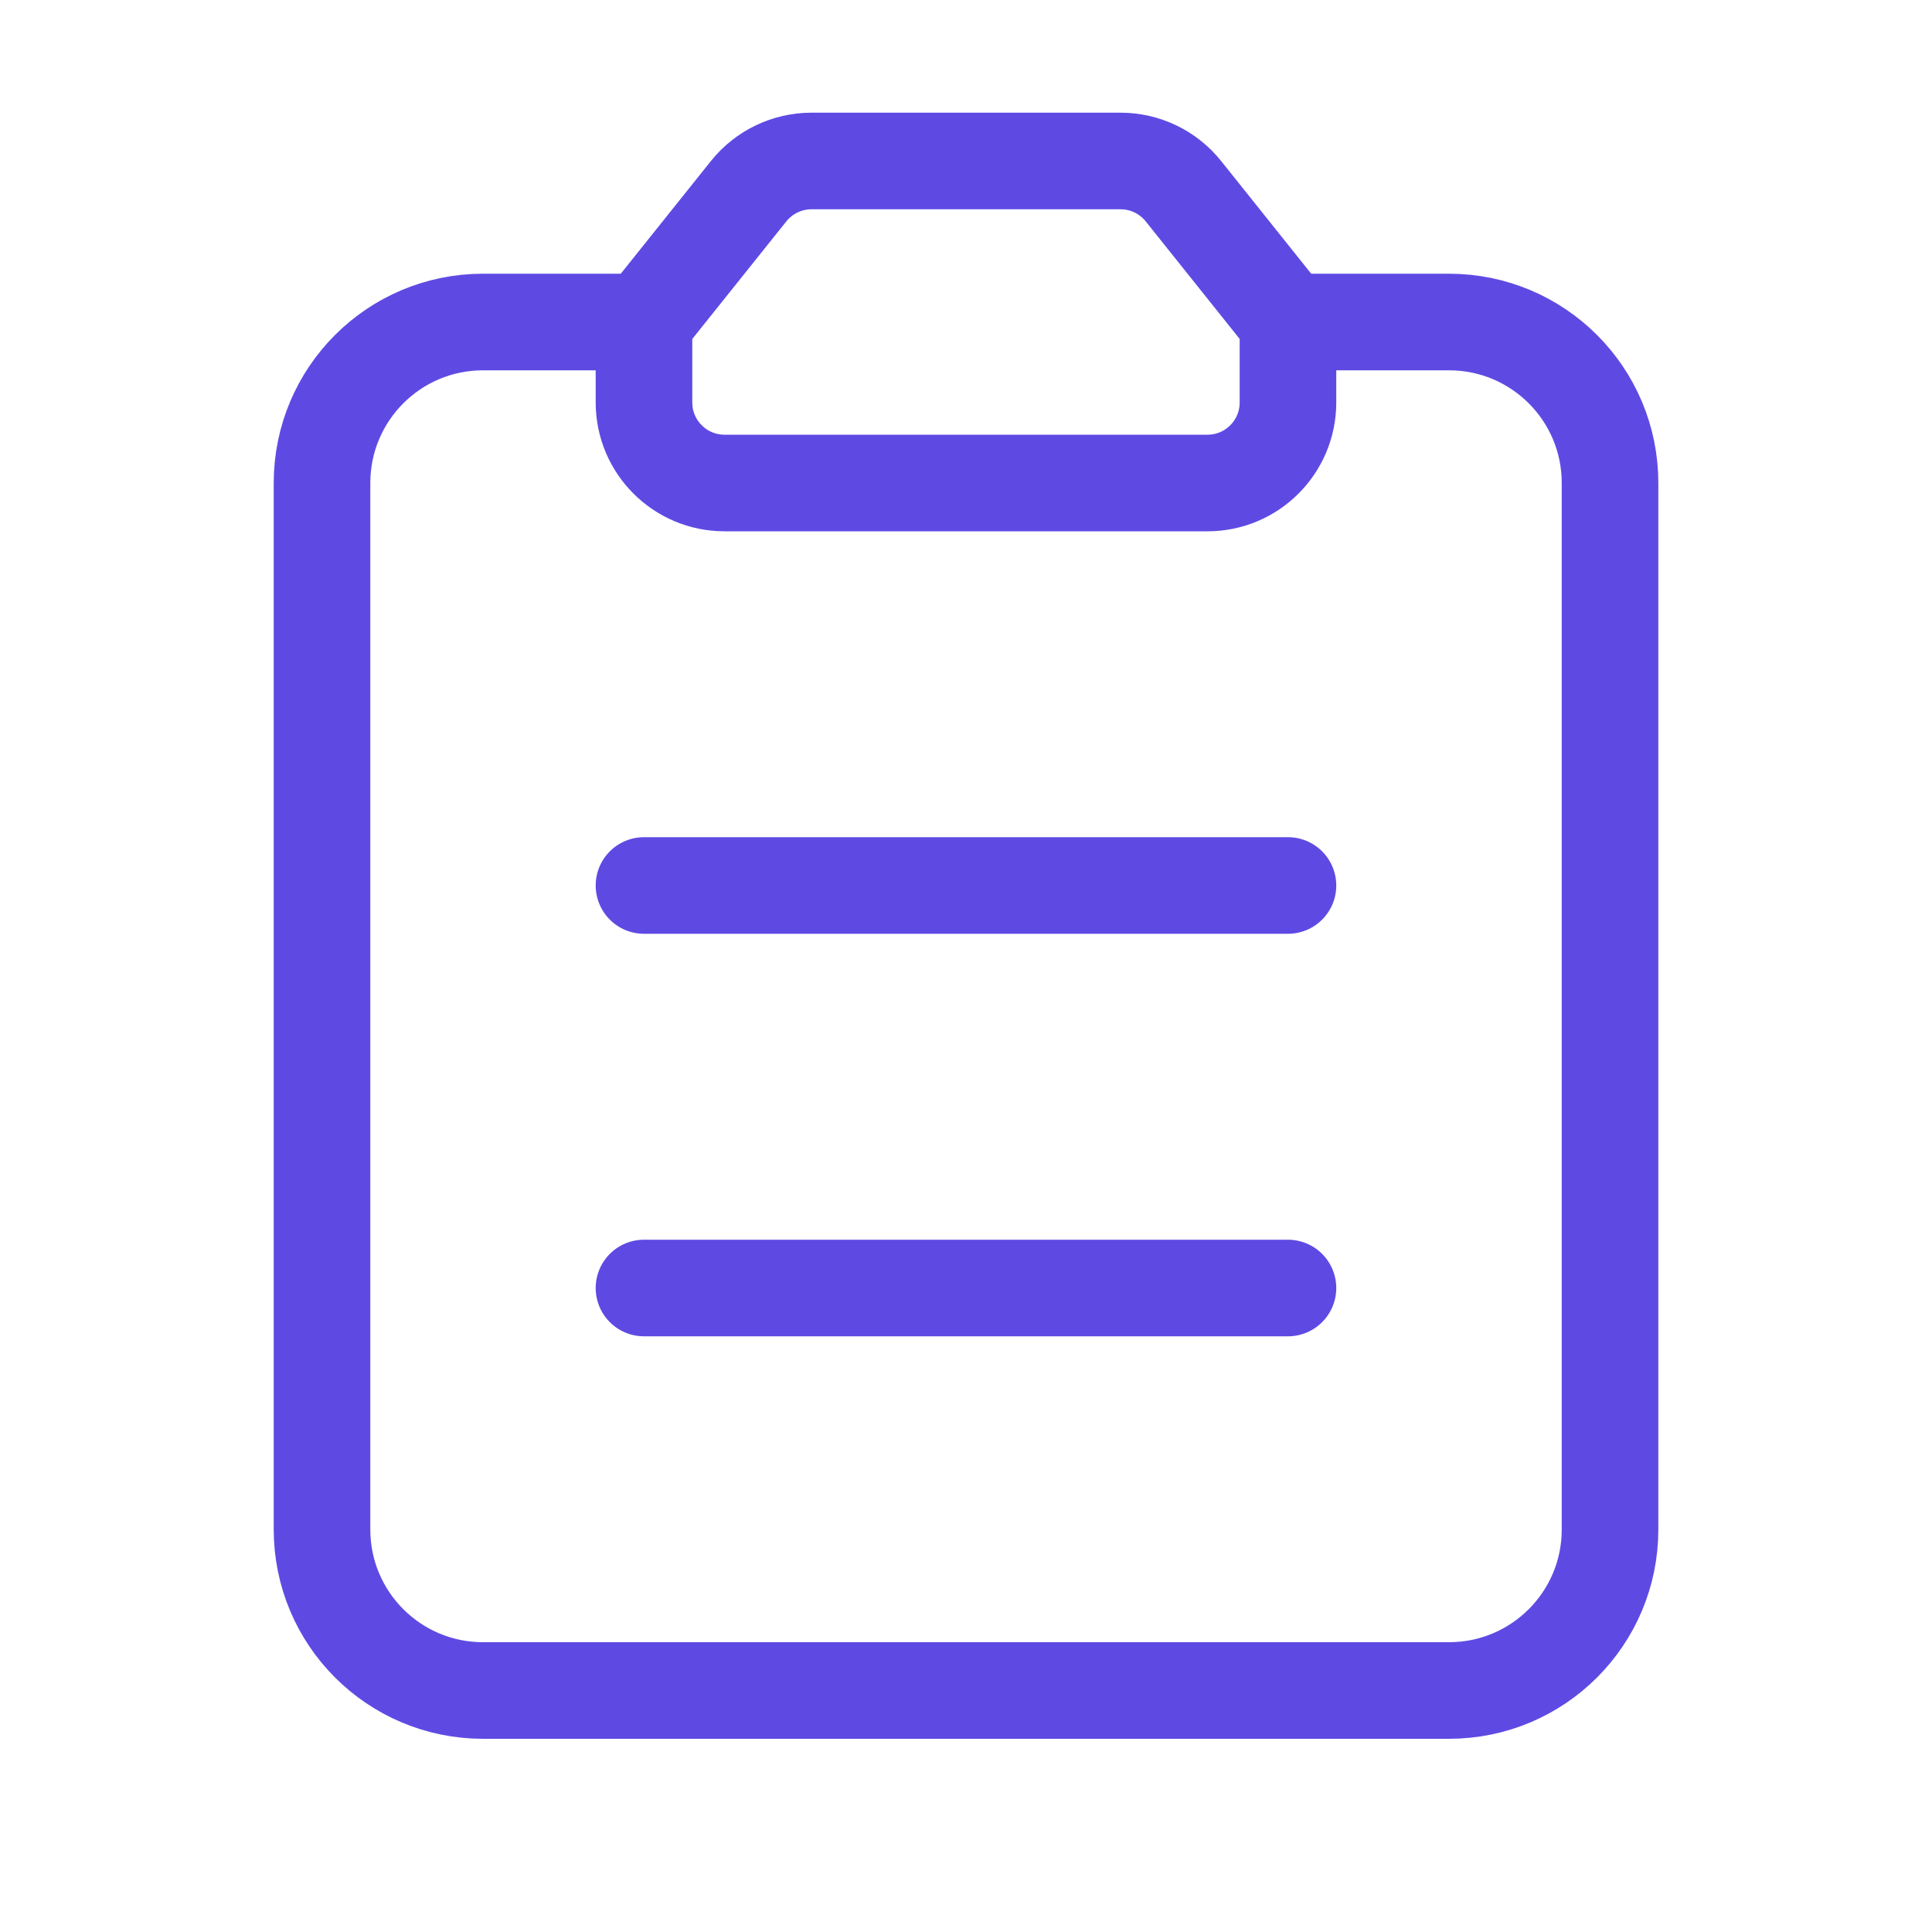 <svg width="40" height="40" viewBox="0 0 40 40" fill="none" xmlns="http://www.w3.org/2000/svg">
<path fill-rule="evenodd" clip-rule="evenodd" d="M13.333 6.667L15.5 3.958C15.816 3.563 16.295 3.333 16.801 3.333H23.2C23.706 3.333 24.185 3.563 24.501 3.958L26.666 6.667V6.667V8.333C26.666 9.253 25.92 10 25 10H15C14.08 10 13.333 9.253 13.333 8.333V6.667V6.667H13.333Z" stroke="#5E4AE3" stroke-width="2" stroke-linecap="round" stroke-linejoin="round"/>
<path d="M13.334 6.667H10C8.159 6.667 6.667 8.158 6.667 10V31.667C6.667 33.508 8.159 35 10 35H30C31.842 35 33.334 33.508 33.334 31.667V10C33.334 8.158 31.842 6.667 30 6.667H26.667" stroke="#5E4AE3" stroke-width="2" stroke-linecap="round" stroke-linejoin="round"/>
<path d="M13.333 18.333H26.666" stroke="#5E4AE3" stroke-width="2" stroke-linecap="round" stroke-linejoin="round"/>
<path d="M13.333 26.667H26.666" stroke="#5E4AE3" stroke-width="2" stroke-linecap="round" stroke-linejoin="round"/>
</svg>
